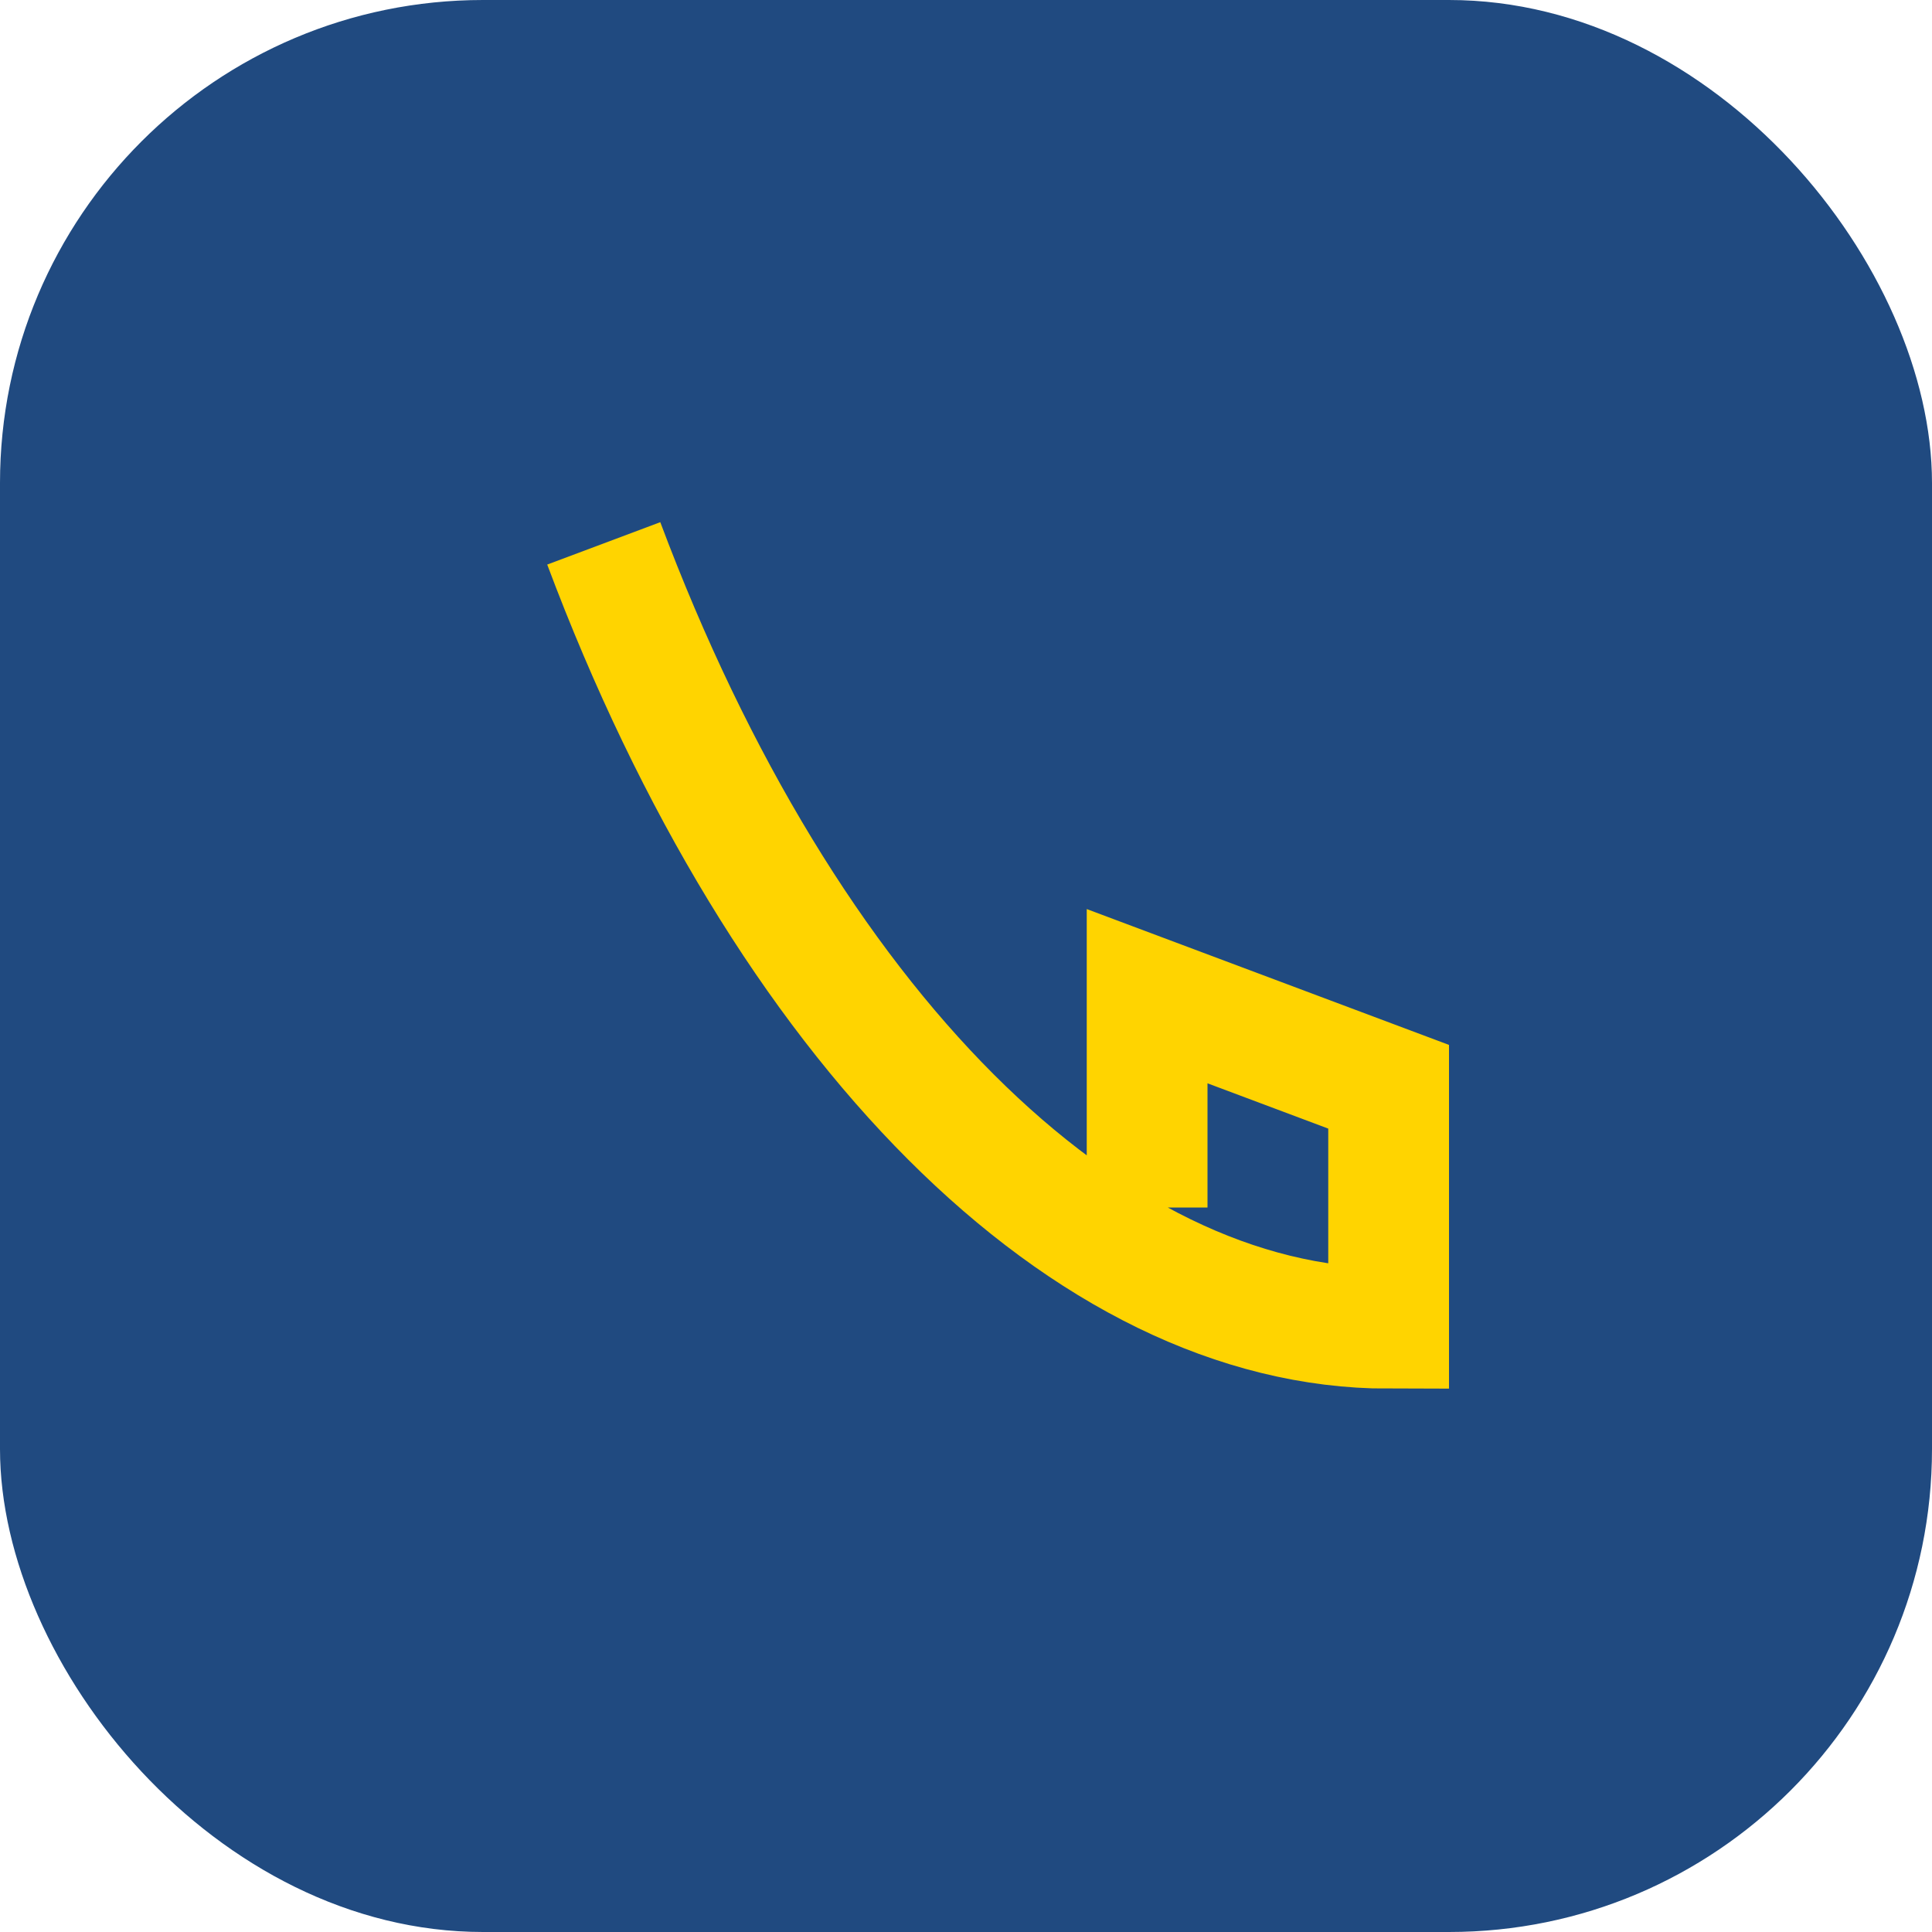 <?xml version="1.0" encoding="UTF-8"?>
<svg xmlns="http://www.w3.org/2000/svg" width="32" height="32" viewBox="0 0 32 32"><rect width="32" height="32" rx="8" fill="#204A80"/><path d="M10 9c3 8 8 13 13 13v-4l-4-1.5v3.5" stroke="#FFD400" stroke-width="2" fill="none"/></svg>